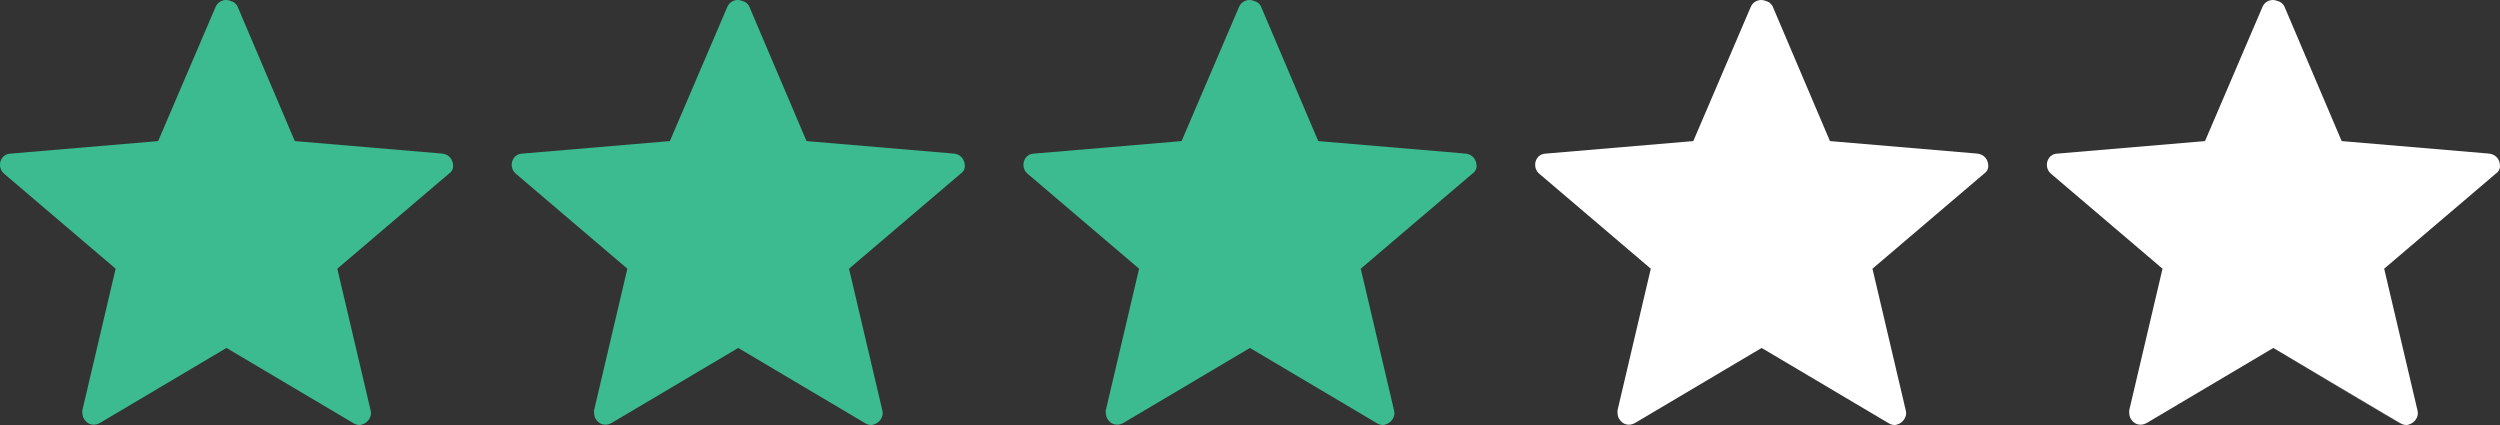 <svg width="300" height="51" viewBox="0 0 300 51" fill="none" xmlns="http://www.w3.org/2000/svg">
<rect x="0" y="0" width="300" height="51" fill="#333333" stroke="none"/>
<g clip-path="url(#clip0_0_3)">
<path d="M28.477 0.716L35.377 16.931L53.076 18.432C53.876 18.532 54.376 19.133 54.376 19.933C54.376 20.334 54.176 20.634 53.876 20.834L40.477 32.244L44.476 49.259C44.676 49.96 44.176 50.761 43.377 50.961C43.077 51.061 42.676 50.961 42.377 50.761L27.177 41.753L11.978 50.761C11.278 51.161 10.478 50.961 10.078 50.26C9.878 49.96 9.878 49.559 9.878 49.259L13.878 32.244L0.479 20.834C-0.121 20.334 -0.121 19.433 0.279 18.933C0.479 18.632 0.879 18.432 1.279 18.432L18.978 16.931L25.877 0.817C26.177 0.116 26.977 -0.184 27.677 0.116C28.077 0.216 28.277 0.416 28.477 0.716Z" fill="#3CBB91"/>
<path d="M151.29 0.716L158.189 16.931L175.889 18.432C176.688 18.532 177.188 19.133 177.188 19.933C177.188 20.334 176.988 20.634 176.688 20.834L163.289 32.244L167.289 49.259C167.489 49.96 166.989 50.761 166.189 50.961C165.889 51.061 165.489 50.961 165.189 50.761L149.99 41.753L134.791 50.761C134.091 51.161 133.291 50.961 132.891 50.26C132.691 49.96 132.691 49.559 132.691 49.259L136.691 32.244L123.291 20.834C122.691 20.334 122.691 19.433 123.091 18.933C123.291 18.632 123.691 18.432 124.091 18.432L141.79 16.931L148.69 0.817C148.99 0.116 149.79 -0.184 150.49 0.116C150.89 0.216 151.09 0.416 151.29 0.716Z" fill="#3CBB91"/>
<path d="M274.101 0.716L281.001 16.931L298.7 18.432C299.5 18.532 300 19.133 300 19.933C300 20.334 299.8 20.634 299.5 20.834L286.101 32.244L290.101 49.259C290.301 49.96 289.801 50.761 289.001 50.961C288.701 51.061 288.301 50.961 288.001 50.761L283.601 48.158L272.801 41.753L257.602 50.761C256.902 51.161 256.102 50.961 255.702 50.26C255.502 49.96 255.502 49.559 255.502 49.259L259.502 32.244L246.103 20.834C245.503 20.334 245.503 19.433 245.903 18.933C246.103 18.632 246.503 18.432 246.903 18.432L264.602 16.931L271.502 0.817C271.801 0.116 272.601 -0.184 273.301 0.116C273.701 0.216 273.901 0.416 274.101 0.716Z" fill="white"/>
<path d="M89.883 0.716L96.783 16.931L114.482 18.432C115.282 18.532 115.782 19.133 115.782 19.933C115.782 20.334 115.582 20.634 115.282 20.834L101.882 32.244L105.882 49.259C106.082 49.96 105.582 50.761 104.782 50.961C104.482 51.061 104.082 50.961 103.782 50.761L88.583 41.753L73.384 50.761C72.684 51.161 71.884 50.961 71.484 50.26C71.284 49.96 71.284 49.559 71.284 49.259L75.284 32.244L61.885 20.834C61.285 20.334 61.285 19.433 61.685 18.933C61.885 18.632 62.285 18.432 62.684 18.432L80.384 16.931L87.283 0.817C87.583 0.116 88.383 -0.184 89.083 0.116C89.483 0.216 89.683 0.416 89.883 0.716Z" fill="#3CBB91"/>
<path d="M212.696 0.716L219.595 16.931L237.294 18.432C238.094 18.532 238.594 19.133 238.594 19.933C238.594 20.334 238.394 20.634 238.094 20.834L224.695 32.244L228.695 49.259C228.895 49.96 228.395 50.761 227.595 50.961C227.295 51.061 226.895 50.961 226.595 50.761L211.396 41.753L196.196 50.761C195.497 51.161 194.697 50.961 194.297 50.26C194.097 49.96 194.097 49.559 194.097 49.259L198.096 32.244L184.697 20.834C184.097 20.334 184.097 19.433 184.497 18.933C184.697 18.632 185.097 18.432 185.497 18.432L203.196 16.931L210.096 0.817C210.396 0.116 211.196 -0.184 211.896 0.116C212.296 0.216 212.496 0.416 212.696 0.716Z" fill="white"/>
<path d="M287.985 50.797L272.785 41.79C272.785 41.79 289.085 51.398 287.985 50.797Z" fill="white"/>
</g>
<defs>
<clipPath id="clip0_0_3">
<rect width="300" height="51" fill="white"/>
</clipPath>
</defs>
</svg>
